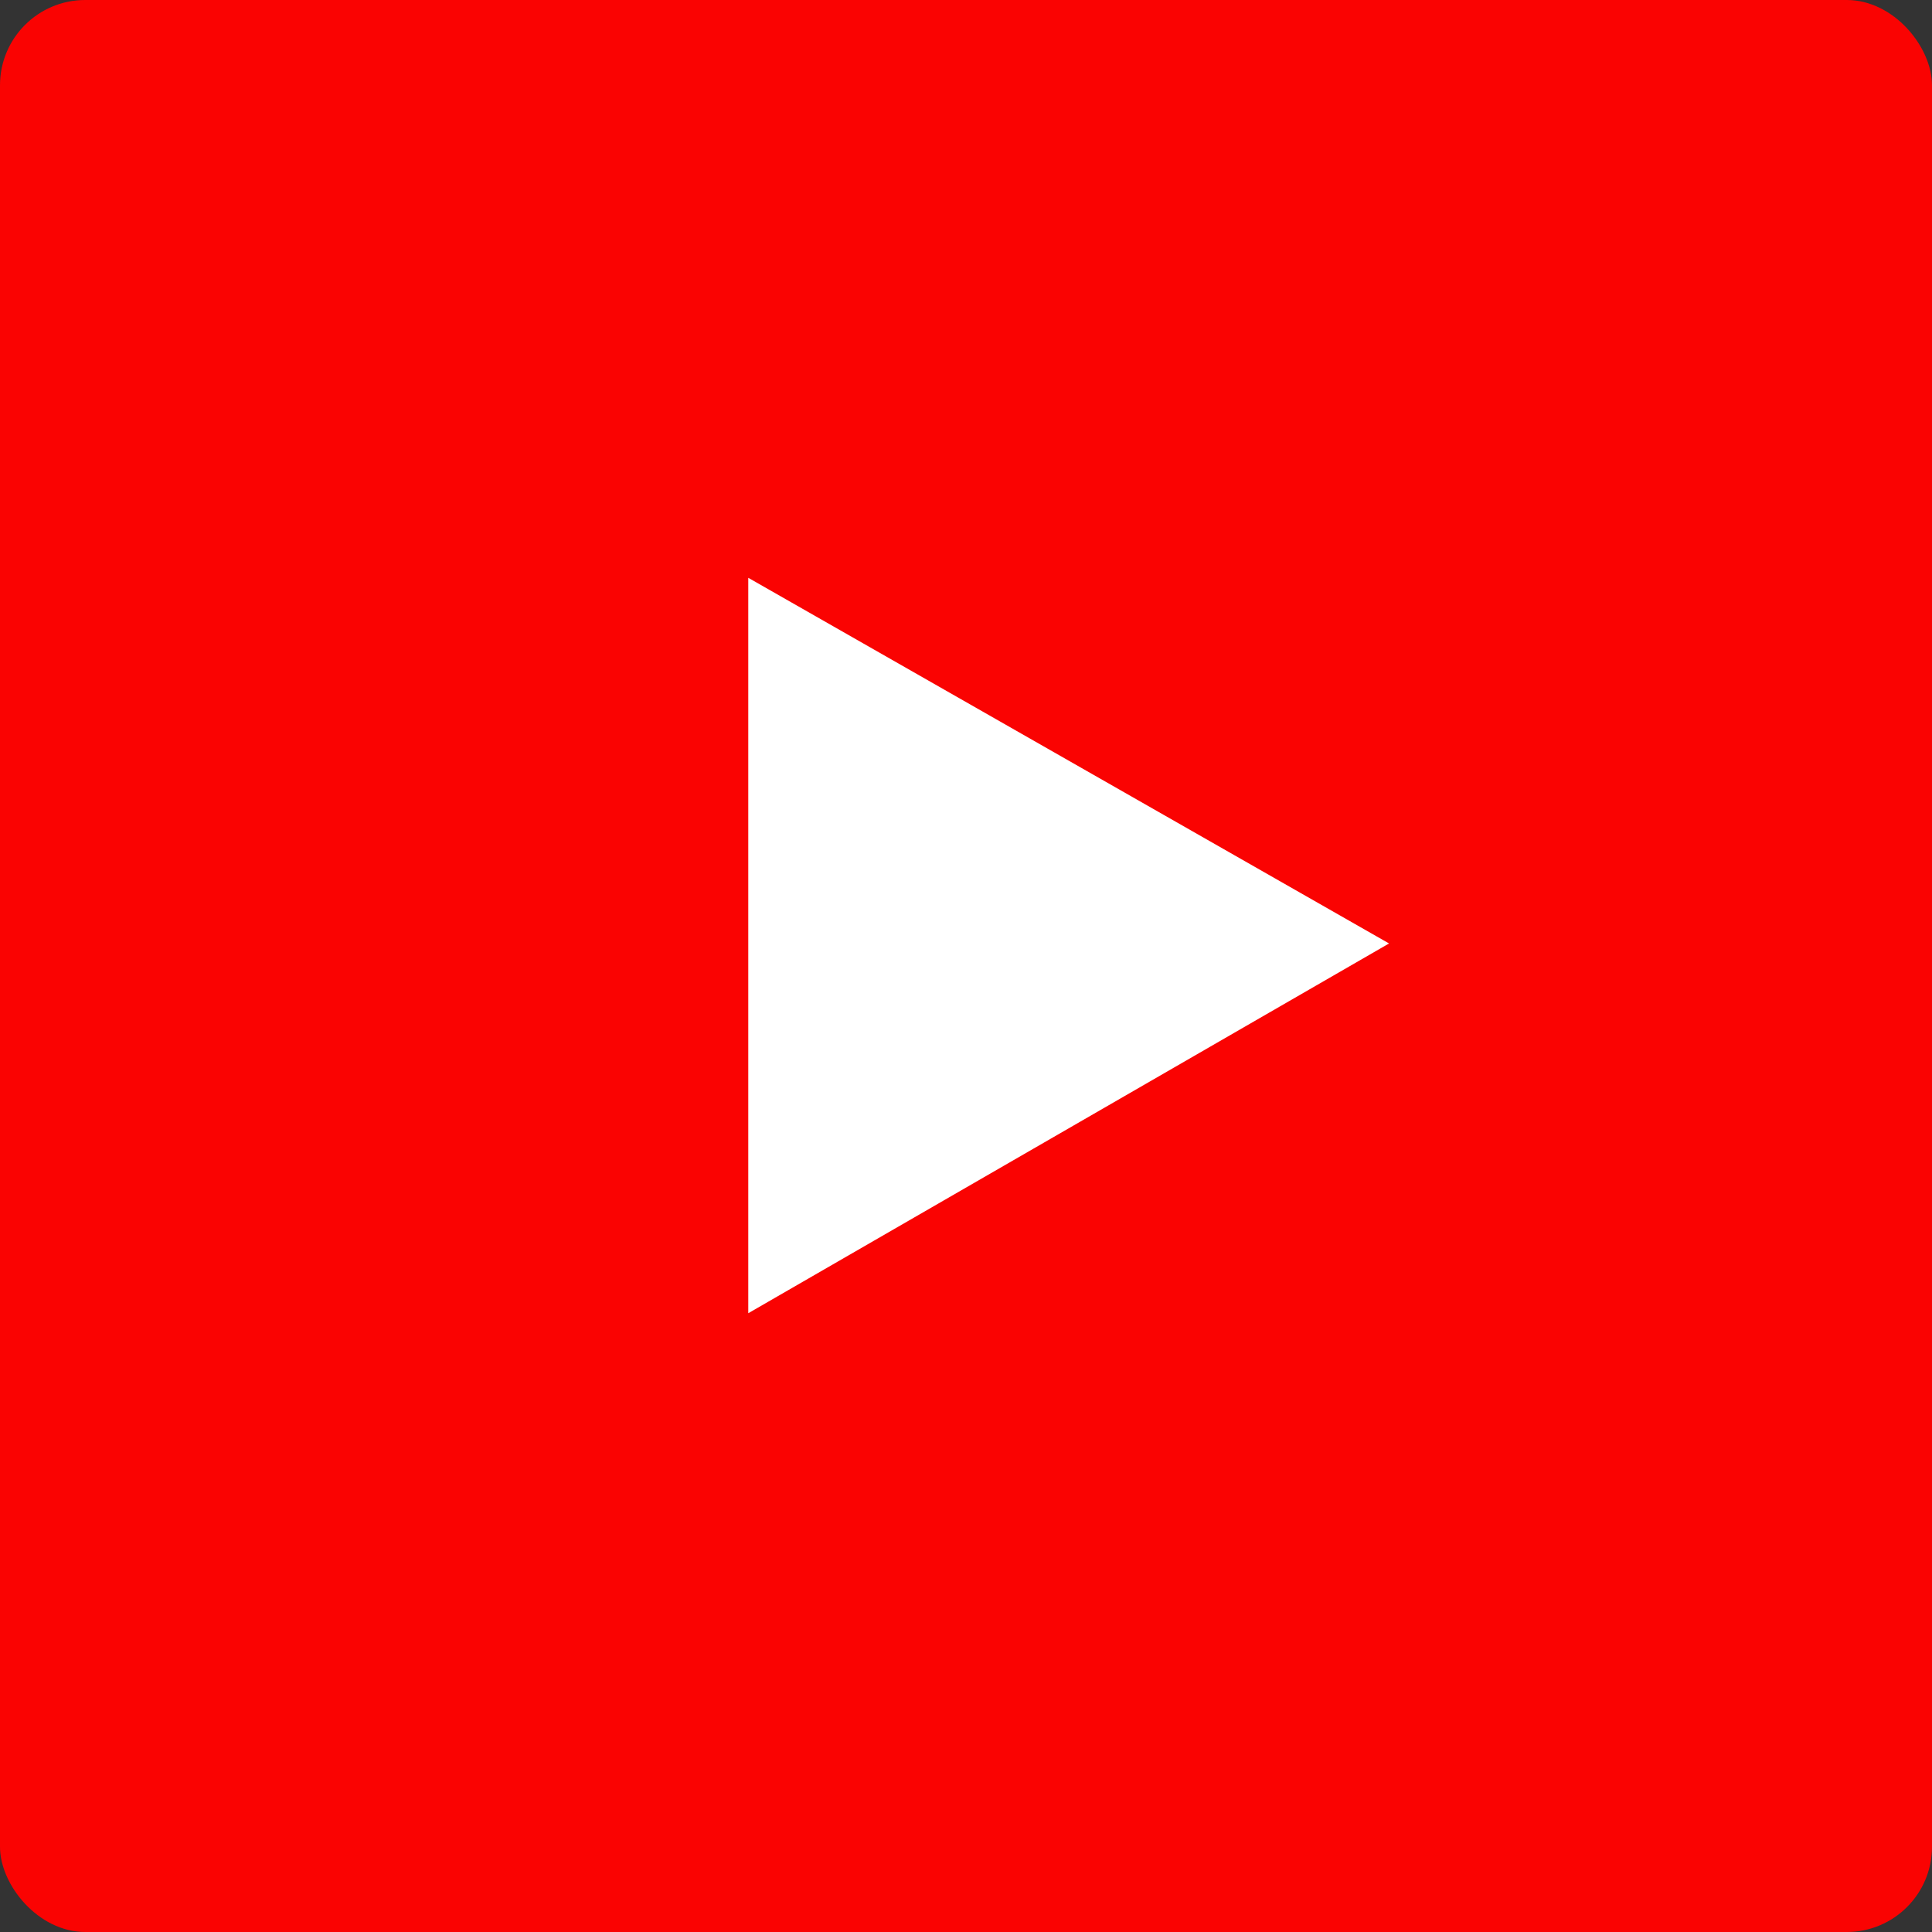 <svg xmlns="http://www.w3.org/2000/svg" width="68" height="68" viewBox="0 0 68 68">
  <rect x="0" y="0" width="68" height="68" fill="#333333" stroke="none"/>
  <g id="グループ_5828" data-name="グループ 5828" transform="translate(-524 -4592)">
    <rect id="長方形_4357" data-name="長方形 4357" width="68" height="68" rx="3" transform="translate(524 4592)" fill="#fa0302"/>
    <path id="パス_152354" data-name="パス 152354" d="M-687.25,4896.123l22.553,12.87-22.553,13.014Z" transform="translate(1237.587 -283.786)" fill="#fff"/>
  </g>
</svg>
